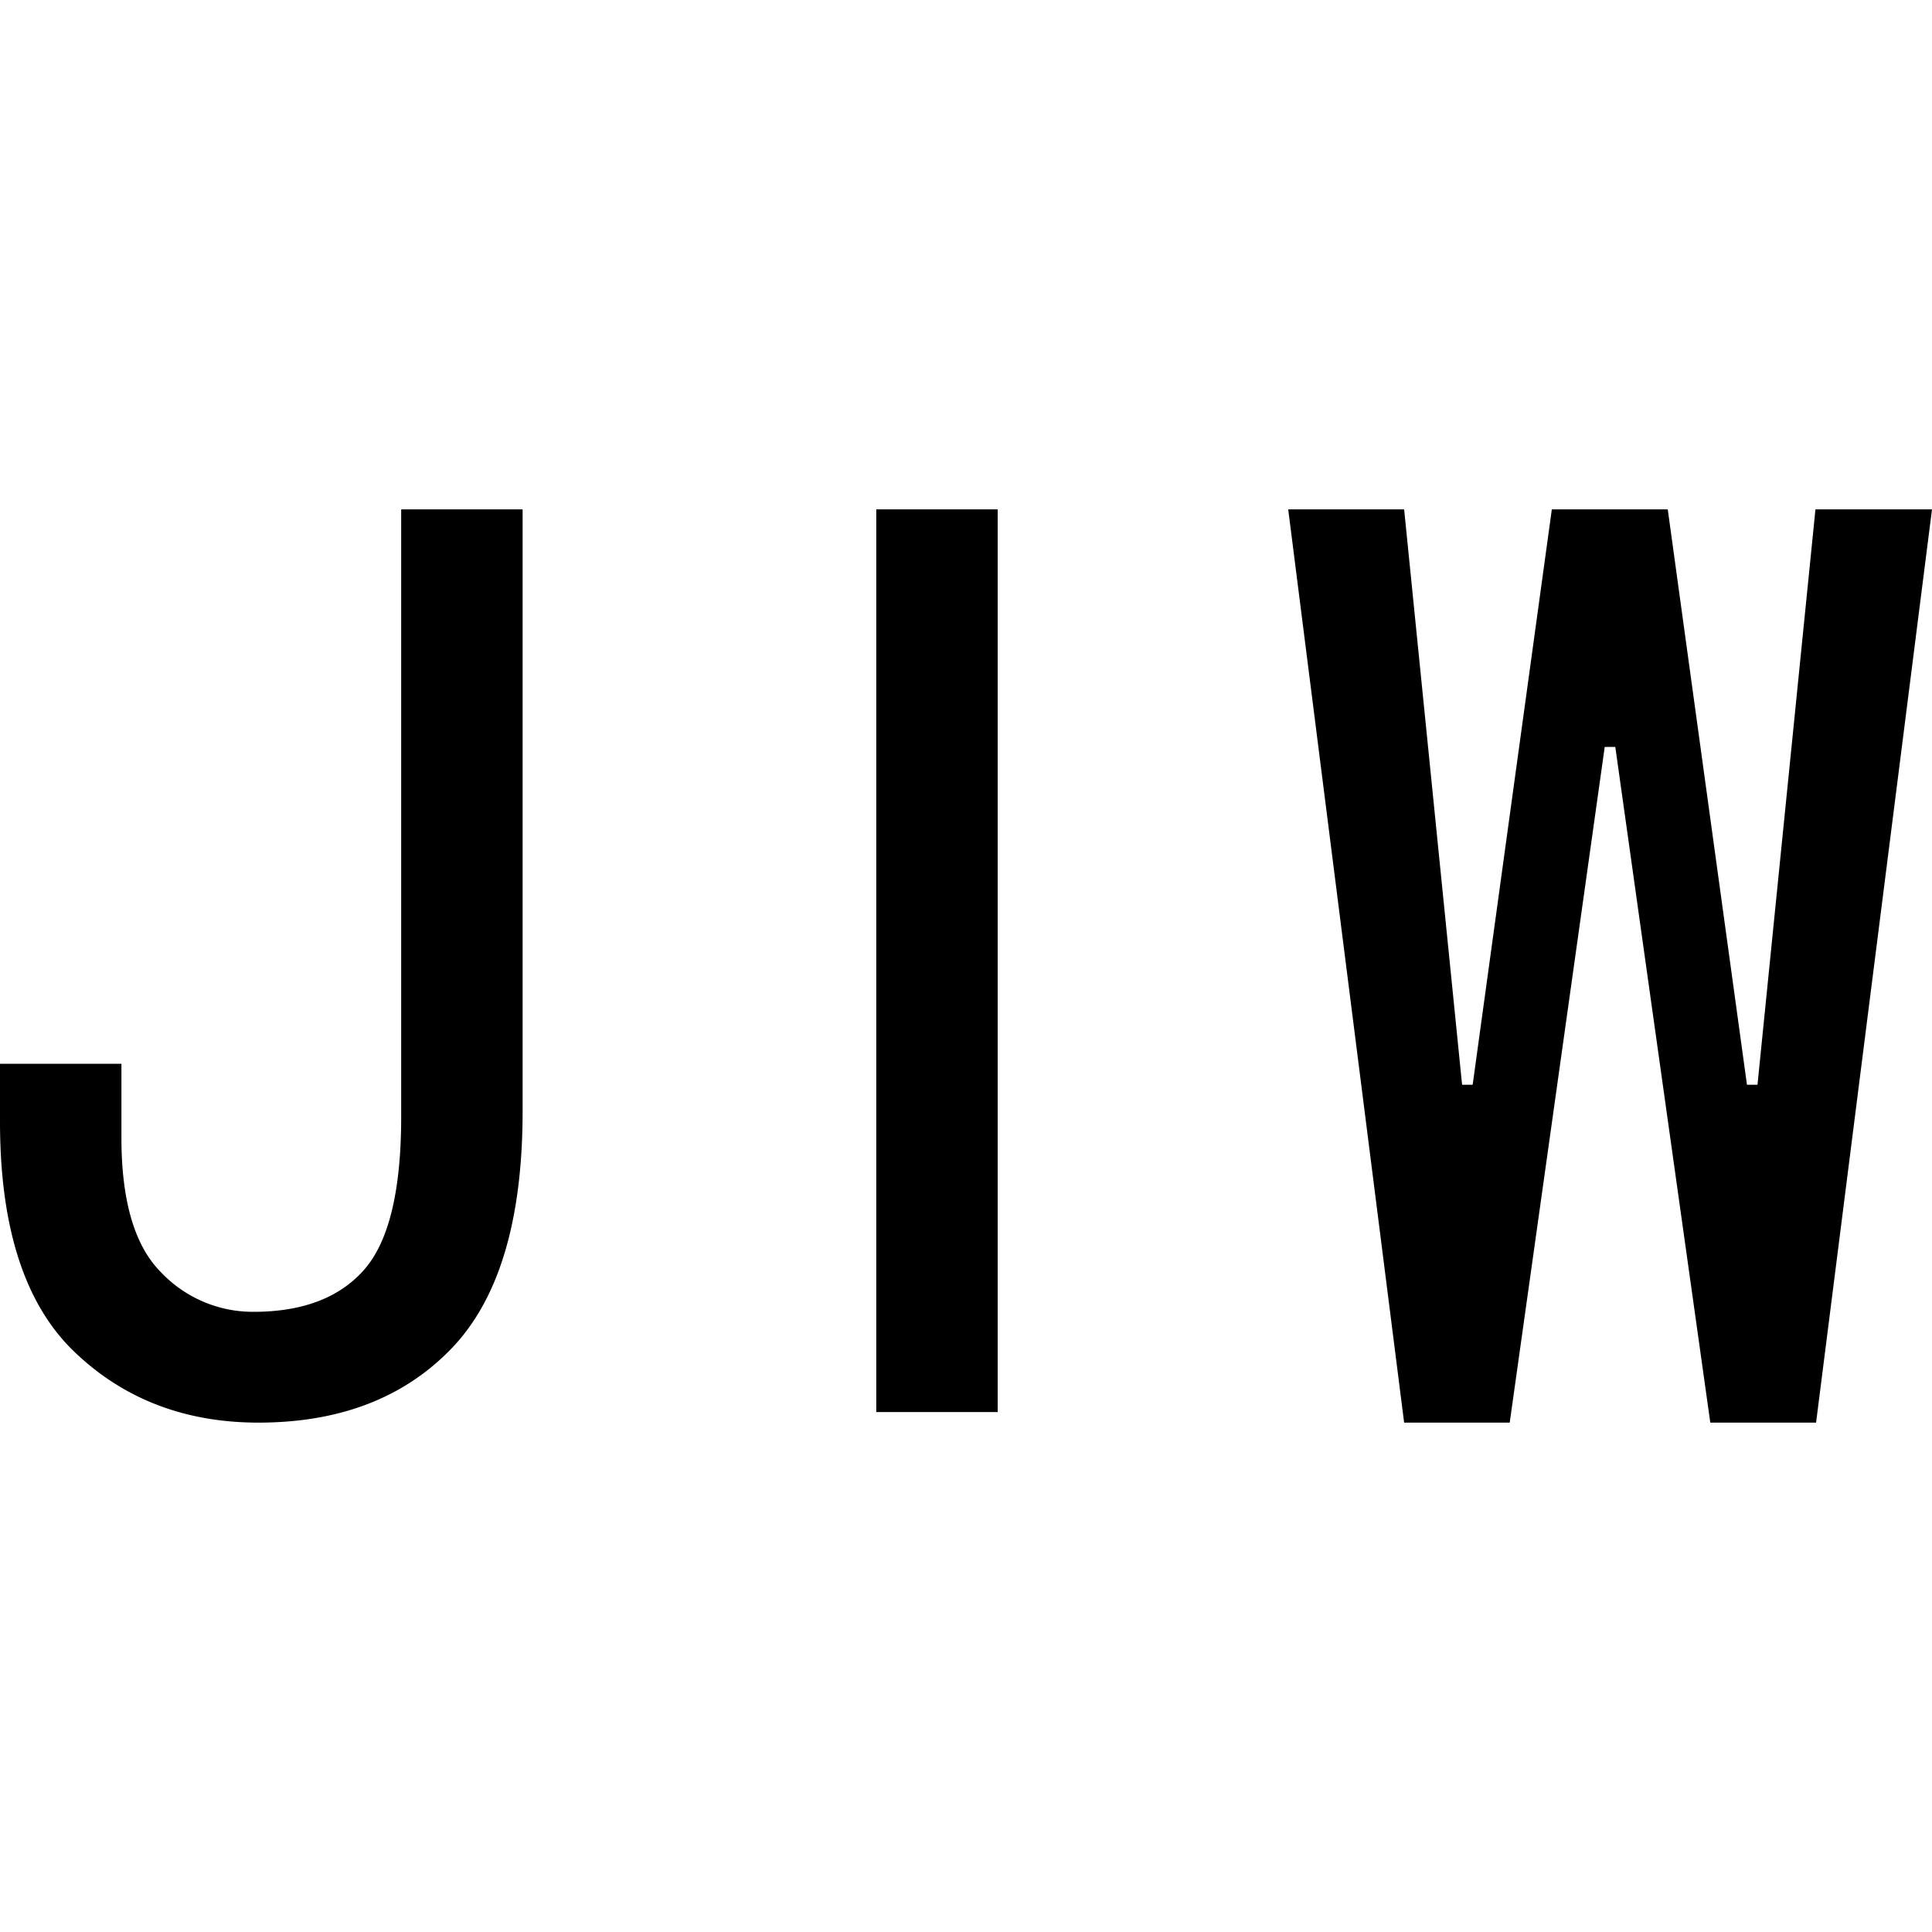 <svg id="图层_1" data-name="图层 1" xmlns="http://www.w3.org/2000/svg" viewBox="0 0 400 400"><path d="M108.2,230.06q0,33.88-14.76,49.17T53.55,294.54q-22.95,0-38.25-14.76T0,232.24v-12H25.14v15.3q0,19.66,8.19,27.87a26.23,26.23,0,0,0,19.13,8.19q15.29,0,22.95-8.74t7.65-31.69V105.46H108.2Z"/><path d="M206.56,292.35H181.42V105.46h25.14Z"/><path d="M400,105.46,376,294.54H354.1l-19.67-139.9h-2.19l-19.67,139.9H290.71l-24-189.08h24l12,119.13h2.19l16.39-119.13h24l16.4,119.13h2.18l12-119.13Z"/></svg>